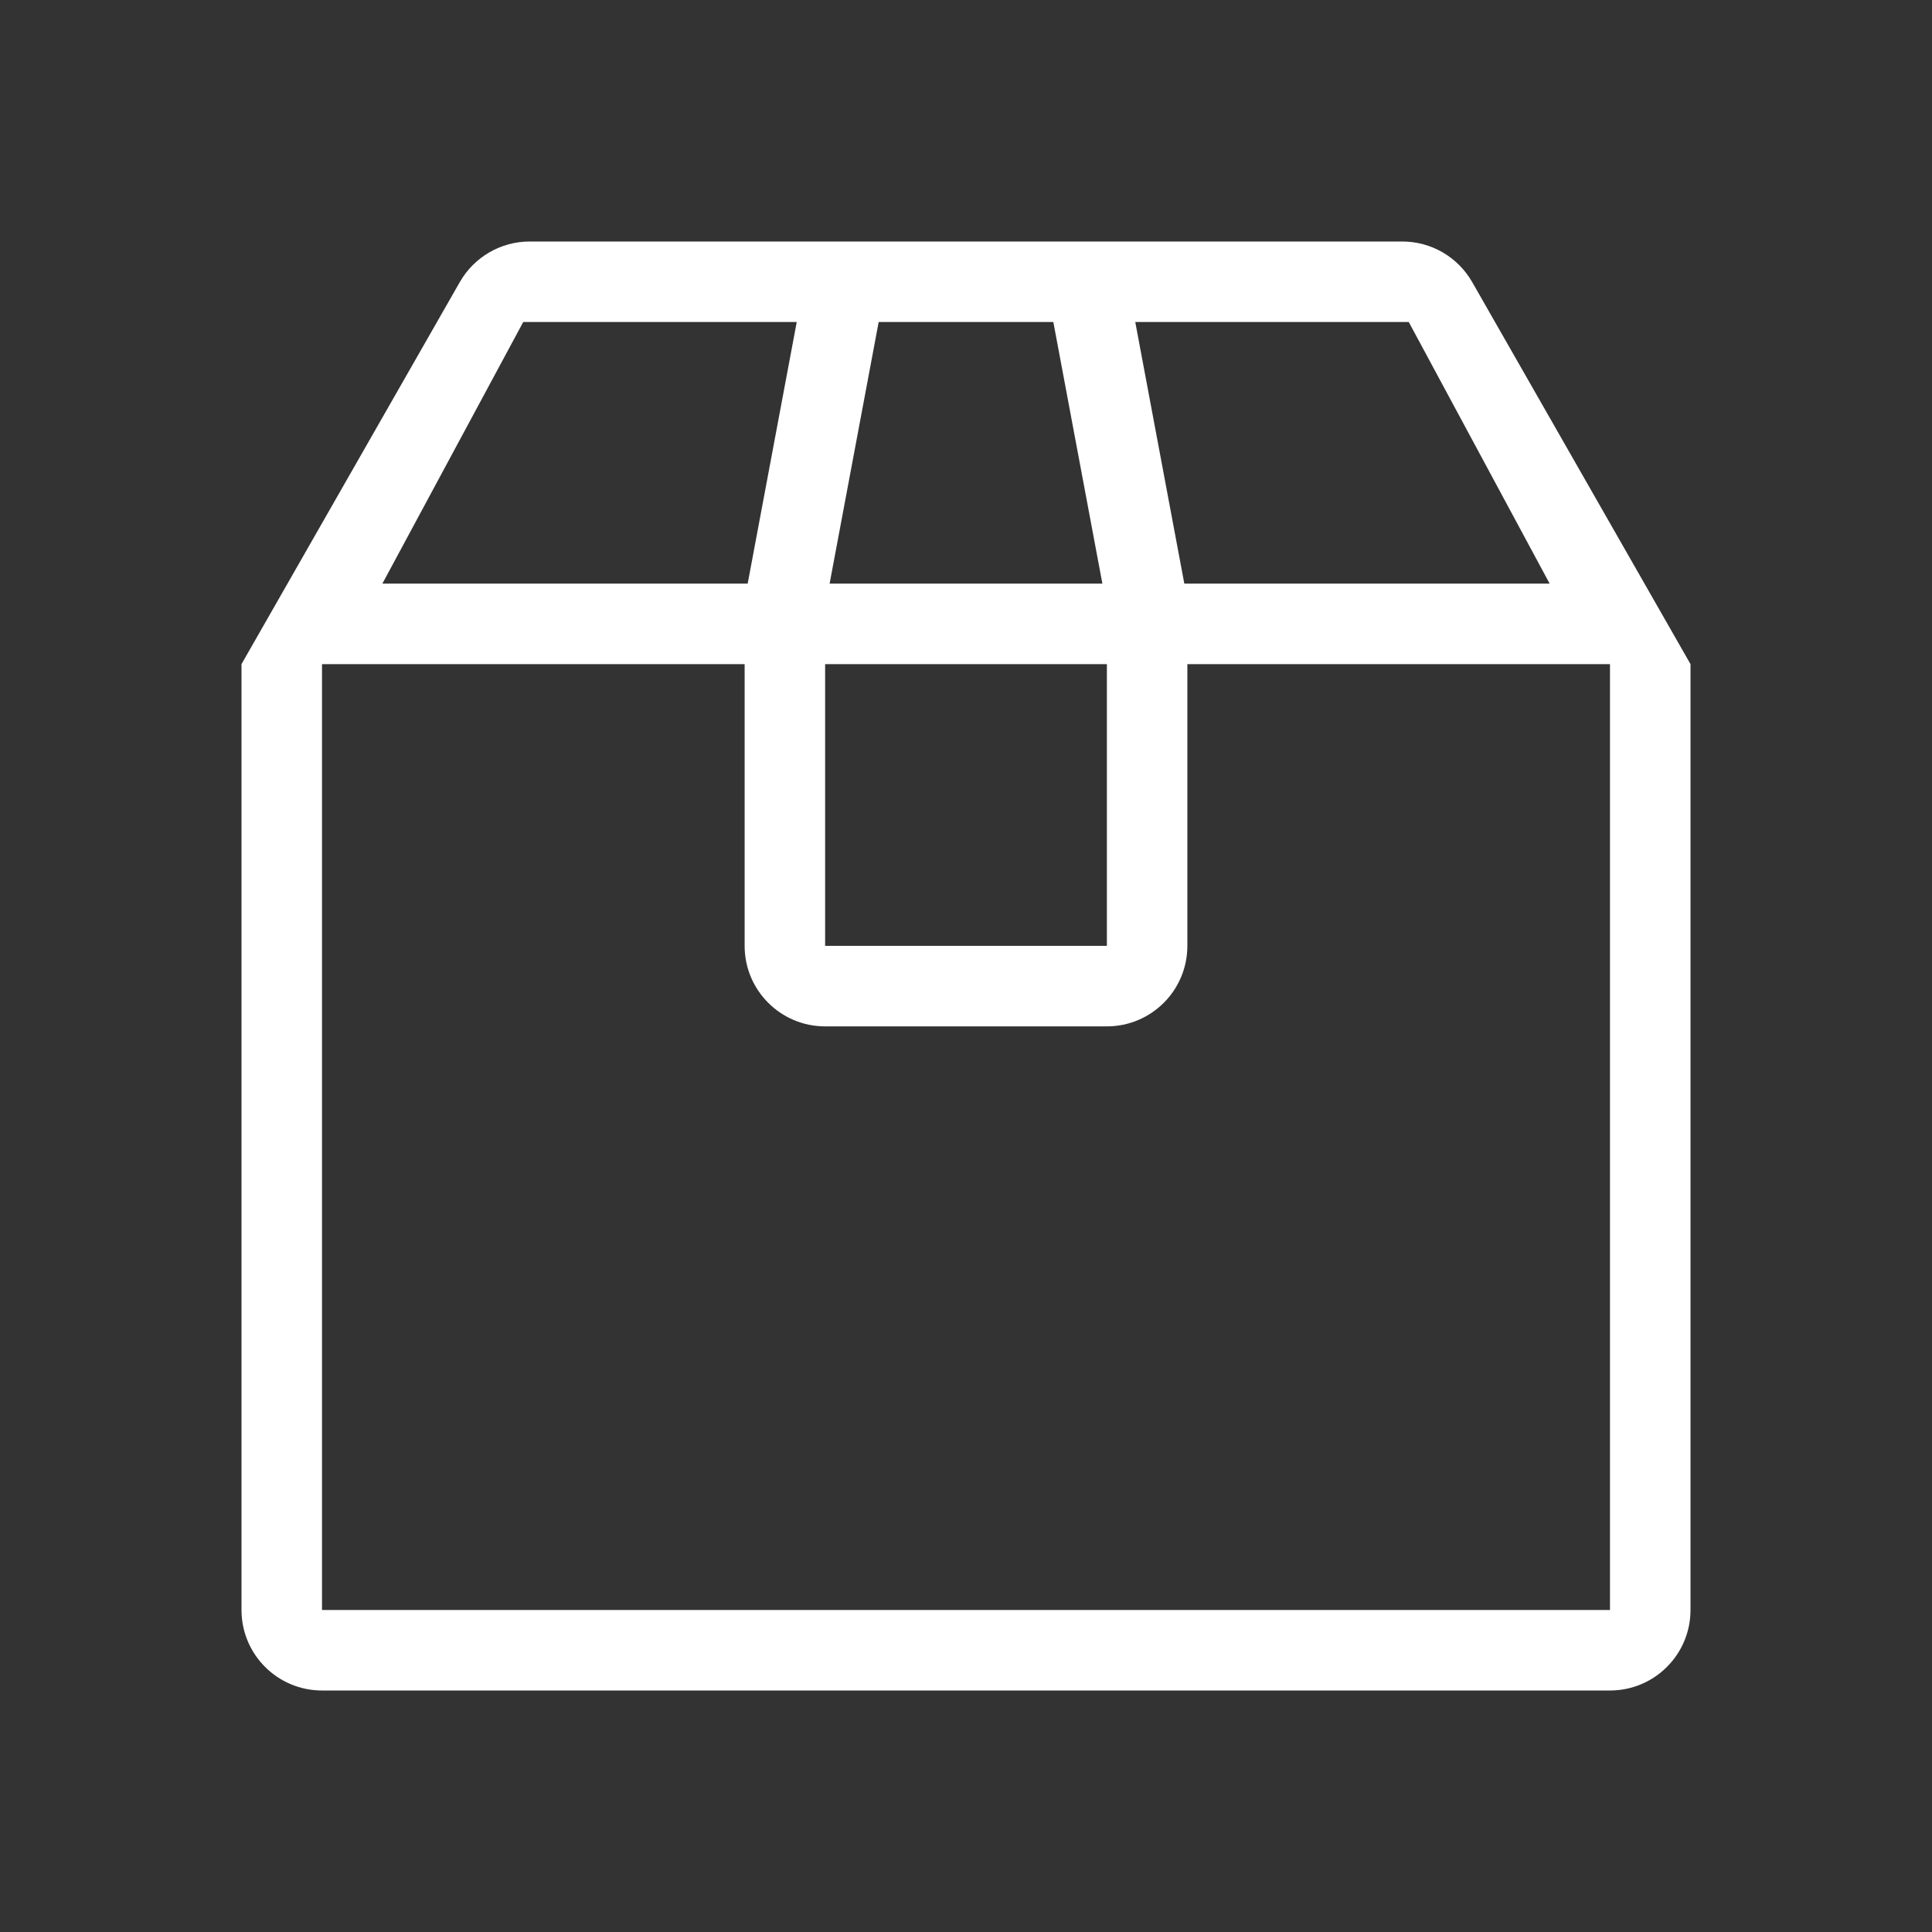 <svg width="64" height="64" viewBox="0 0 64 64" fill="none" xmlns="http://www.w3.org/2000/svg">
<rect x="0" y="0" width="64" height="64" fill="#333333" stroke="none"/>
<path fill-rule="evenodd" clip-rule="evenodd" d="M15.232 9.344C15.707 8.513 16.591 8 17.547 8H46.453C47.409 8 48.293 8.513 48.768 9.344L56 22V53.333C56 54.806 54.806 56 53.333 56H10.667C9.194 56 8 54.806 8 53.333V22L15.232 9.344ZM27.333 34C25.861 34 24.667 32.806 24.667 31.333V22H10.667V53.333H53.333V22H39.333V31.333C39.333 32.806 38.139 34 36.667 34H27.333ZM46.667 10.667L51.334 19.333L39.232 19.333L37.607 10.667H46.667ZM34.893 10.667L36.518 19.333H27.482L29.107 10.667H34.893ZM26.393 10.667L24.768 19.333L12.667 19.333L17.333 10.667H26.393ZM27.333 22H36.667V31.333H27.333V22Z" fill="white"/>
</svg>

